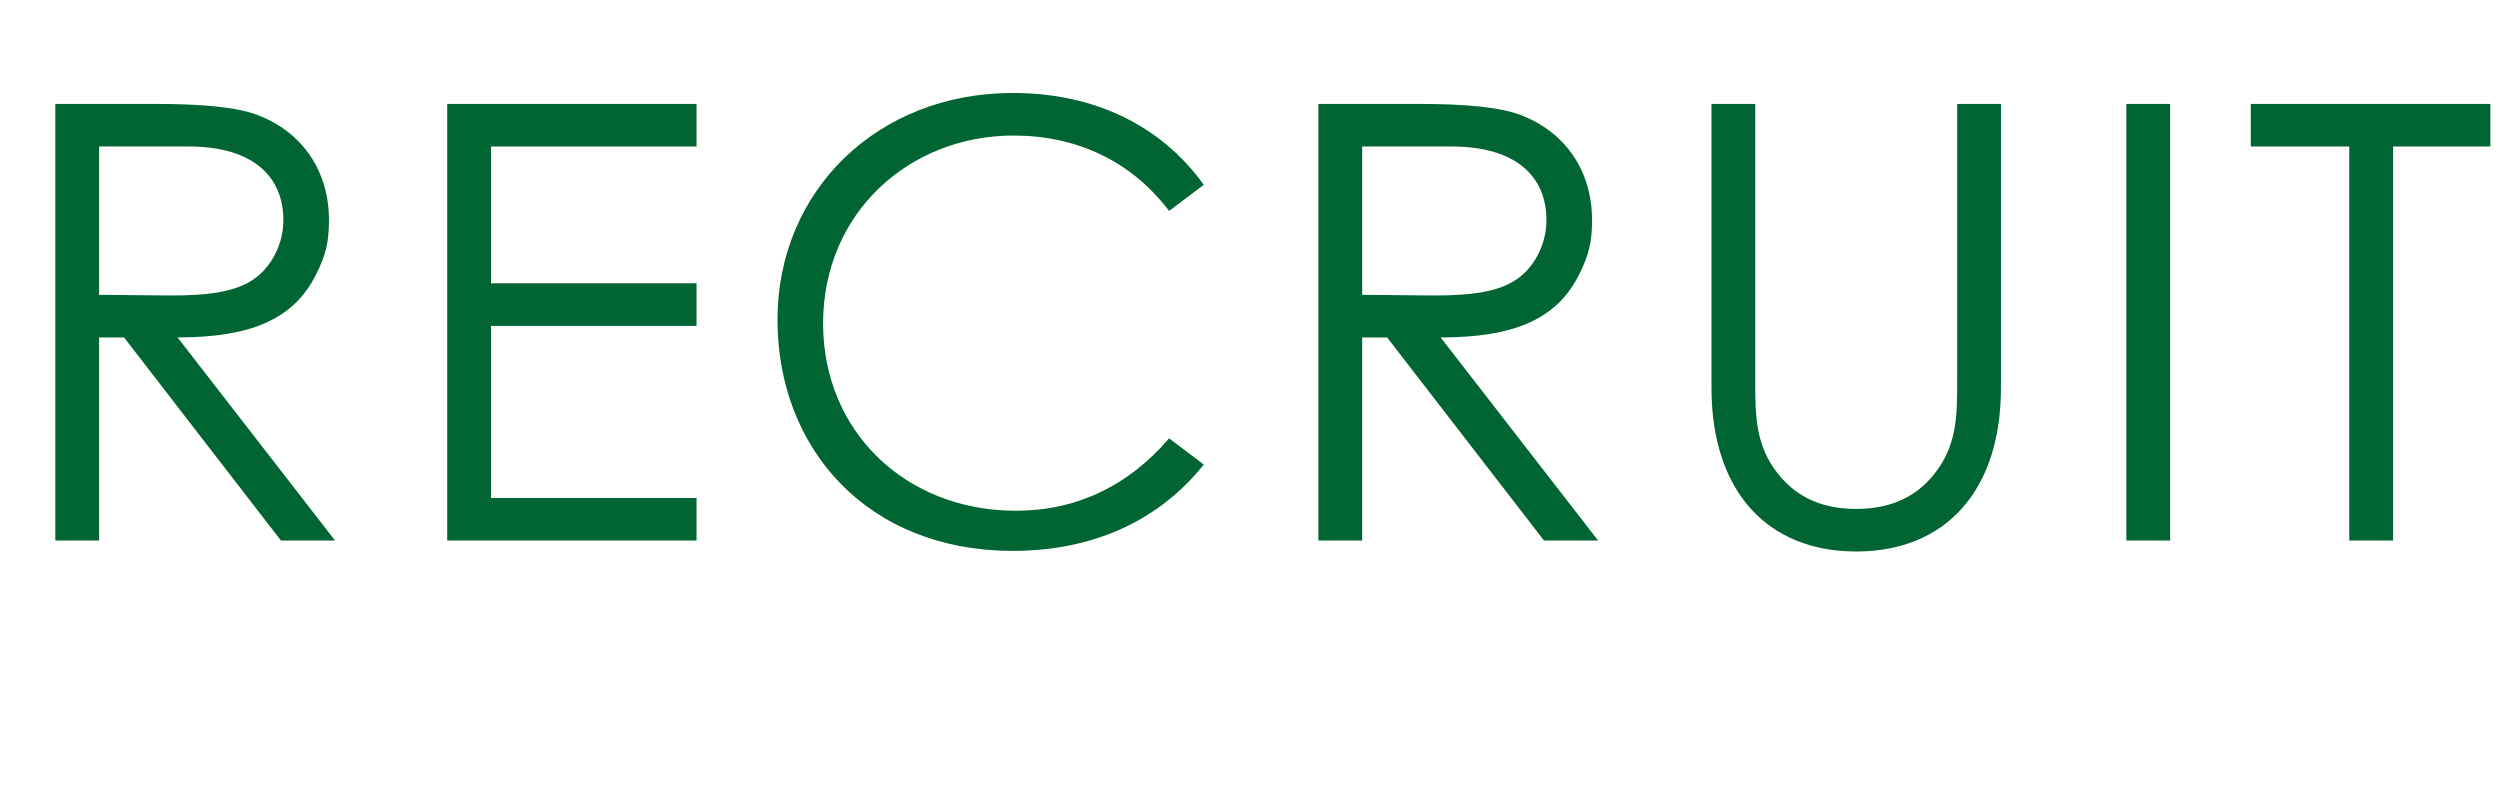 <svg width="148" height="47" viewBox="0 0 148 47" fill="none" xmlns="http://www.w3.org/2000/svg">
<path d="M139.078 8.672H133.246V6.152H147.43V8.672H141.67V32H139.078V8.672Z" fill="#006532"/>
<path d="M125.881 32V6.152H128.473V32H125.881Z" fill="#006532"/>
<path d="M115.864 22.568V6.152H118.456V22.964C118.456 29.048 115.18 32.648 109.888 32.648C104.596 32.648 101.32 29.048 101.32 22.964V6.152H103.912V22.568C103.912 24.584 103.912 26.384 105.28 28.076C106.396 29.48 107.944 30.128 109.888 30.128C111.832 30.128 113.38 29.48 114.496 28.076C115.864 26.384 115.864 24.584 115.864 22.568Z" fill="#006532"/>
<path d="M78.049 32V6.152H83.989C86.689 6.152 88.741 6.332 90.001 6.8C92.665 7.808 94.249 10.112 94.249 13.028C94.249 14.324 94.069 15.08 93.493 16.232C92.161 18.932 89.569 19.976 85.285 19.976L94.609 32H91.405L82.117 19.976H80.641V32H78.049ZM85.933 8.672H80.641V17.456C82.081 17.456 83.557 17.492 84.925 17.492C87.157 17.492 88.885 17.276 90.001 16.376C90.937 15.62 91.549 14.36 91.549 13.028C91.549 10.508 89.821 8.672 85.933 8.672Z" fill="#006532"/>
<path d="M71.263 10.94L69.211 12.488C66.943 9.5 63.703 8.024 59.995 8.024C53.875 8.024 48.727 12.56 48.727 19.148C48.727 25.556 53.623 30.236 60.139 30.236C63.739 30.236 66.799 28.76 69.211 25.952L71.263 27.5C68.599 30.848 64.675 32.612 59.959 32.612C51.319 32.612 46.027 26.528 46.027 18.932C46.027 11.3 51.931 5.504 59.959 5.504C64.711 5.504 68.707 7.376 71.263 10.94Z" fill="#006532"/>
<path d="M26.475 32V6.152H41.235V8.672H29.067V16.772H41.235V19.292H29.067V29.48H41.235V32H26.475Z" fill="#006532"/>
<path d="M3.275 32V6.152H9.215C11.915 6.152 13.967 6.332 15.227 6.8C17.891 7.808 19.475 10.112 19.475 13.028C19.475 14.324 19.295 15.08 18.719 16.232C17.387 18.932 14.795 19.976 10.511 19.976L19.835 32H16.631L7.343 19.976H5.867V32H3.275ZM11.159 8.672H5.867V17.456C7.307 17.456 8.783 17.492 10.151 17.492C12.383 17.492 14.111 17.276 15.227 16.376C16.163 15.62 16.775 14.36 16.775 13.028C16.775 10.508 15.047 8.672 11.159 8.672Z" fill="#006532"/>
</svg>
